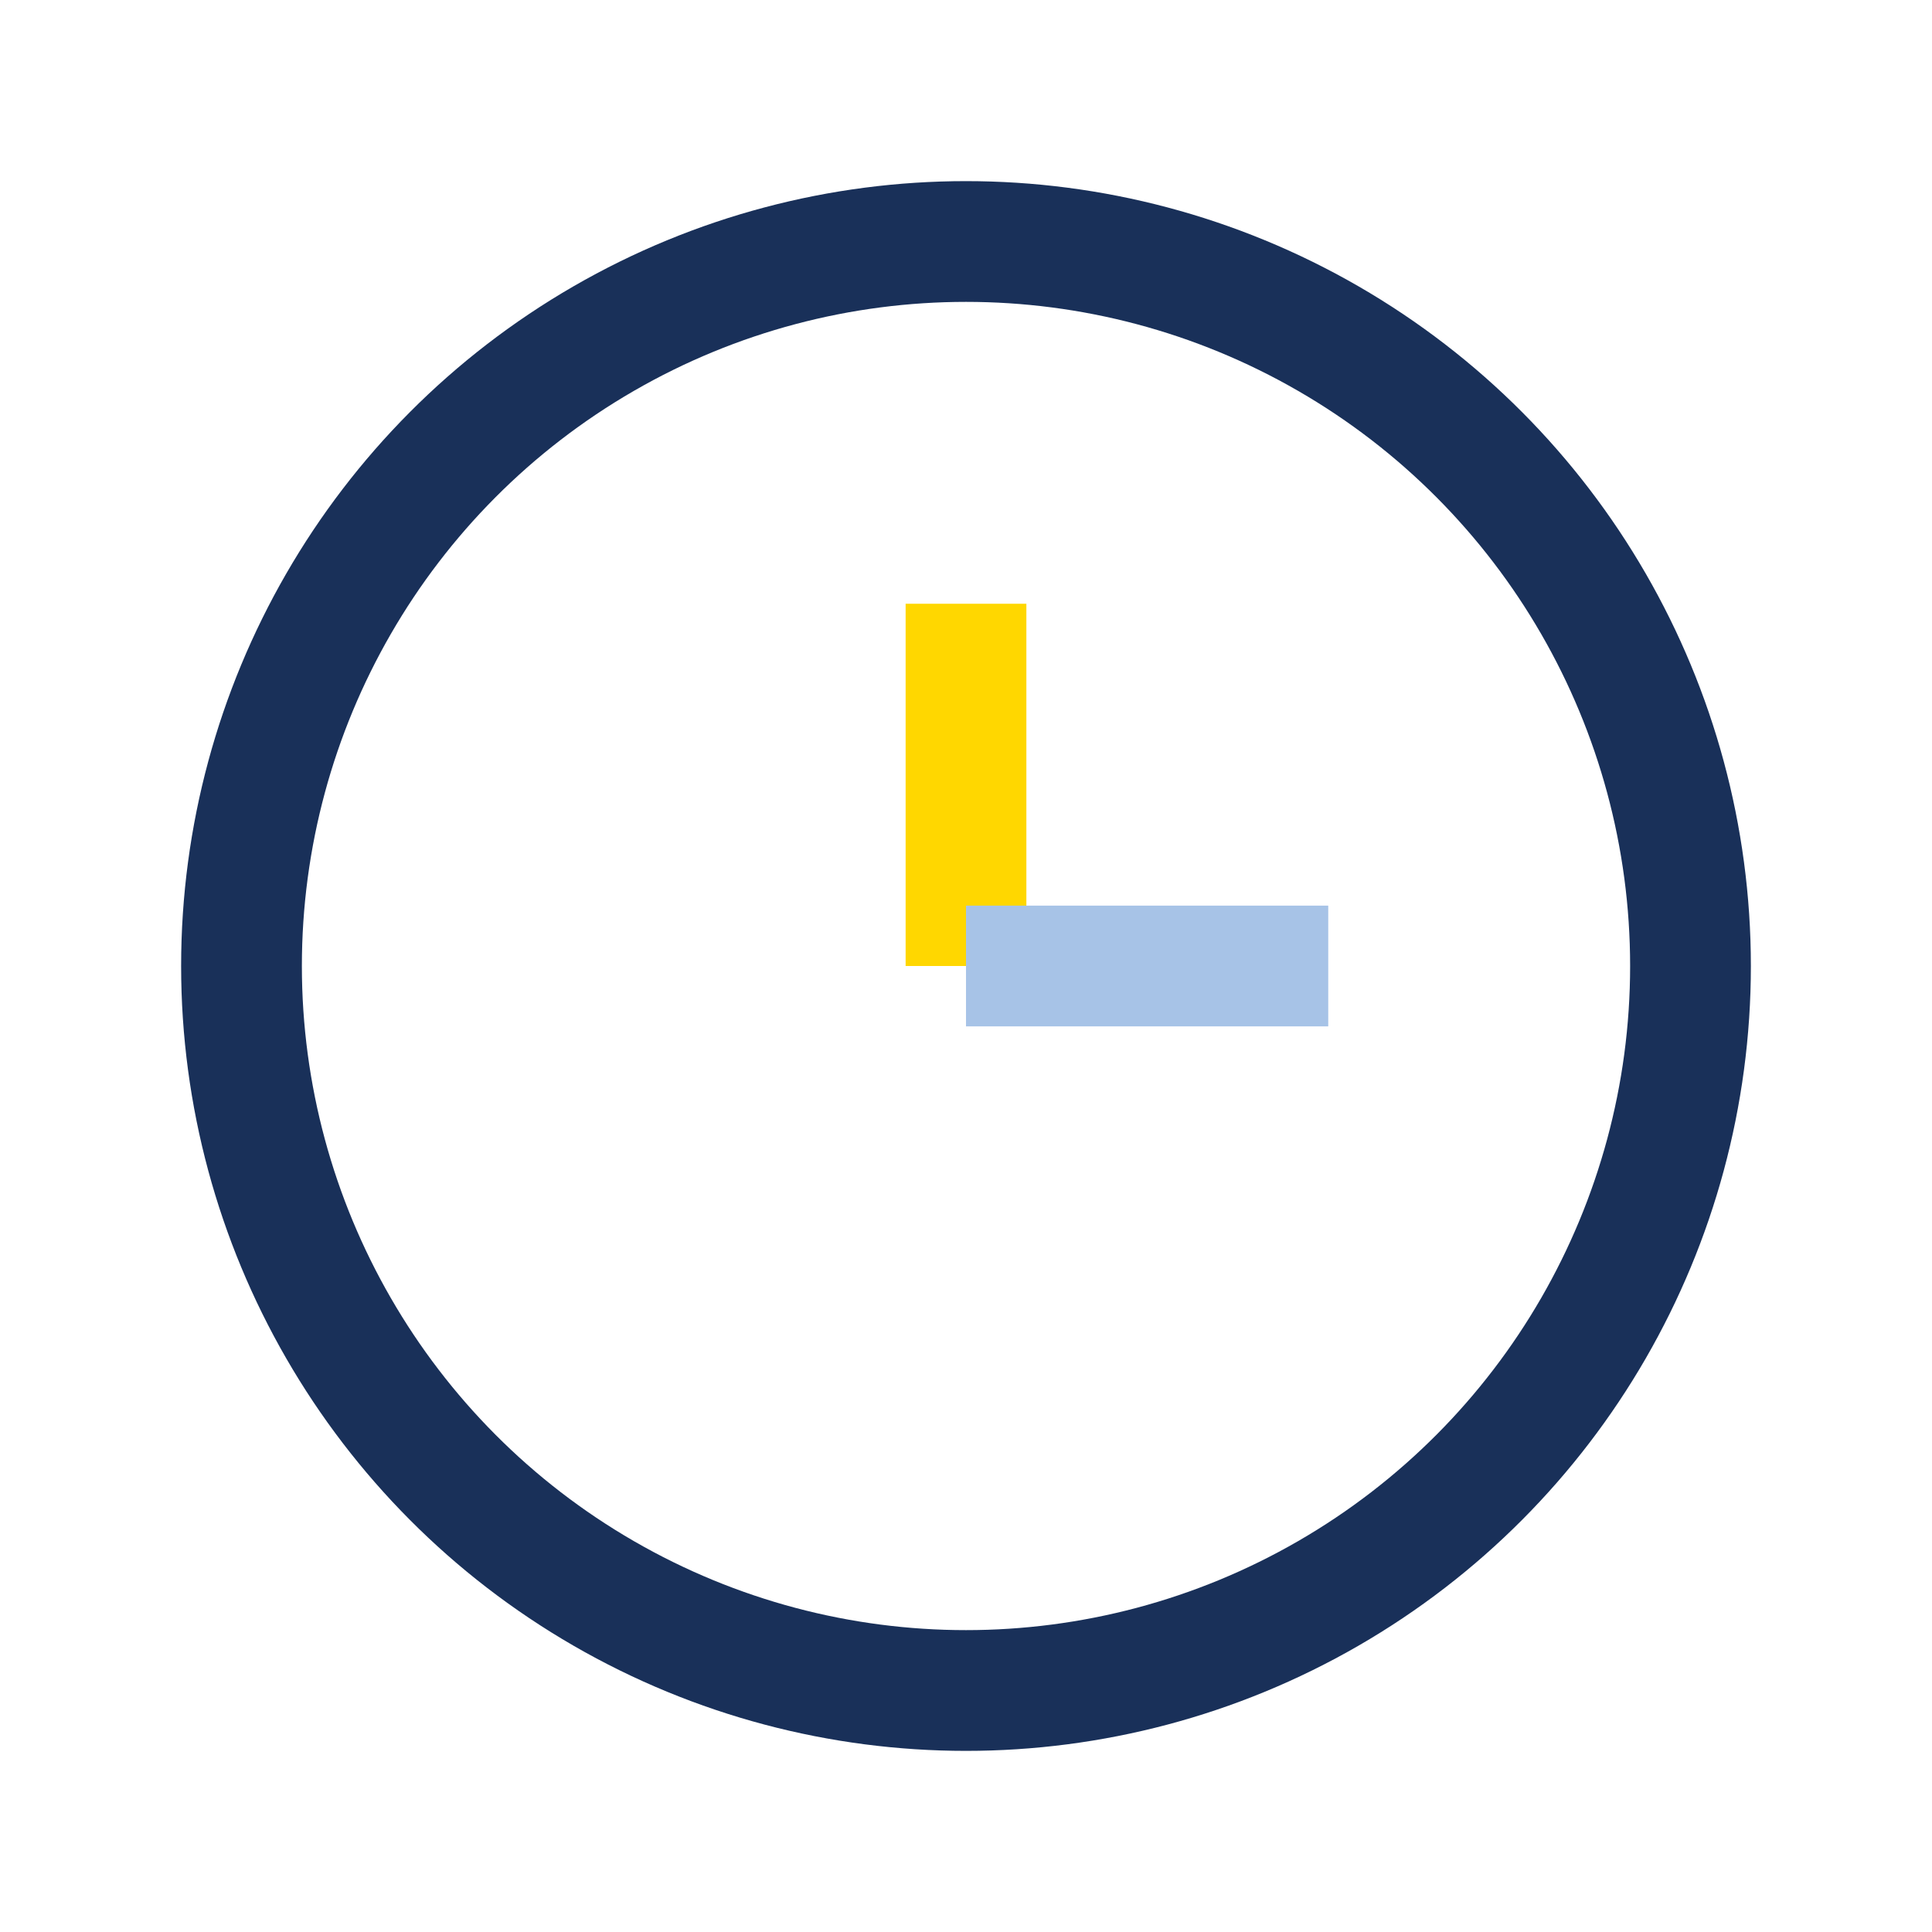 <?xml version="1.0" encoding="UTF-8"?>
<svg xmlns="http://www.w3.org/2000/svg" width="32" height="32" viewBox="0 0 32 32"><circle cx="16" cy="16" r="12" fill="none" stroke="#193059" stroke-width="2"/><line x1="16" y1="16" x2="16" y2="10" stroke="#FFD700" stroke-width="2"/><line x1="16" y1="16" x2="22" y2="16" stroke="#A7C3E7" stroke-width="2"/></svg>